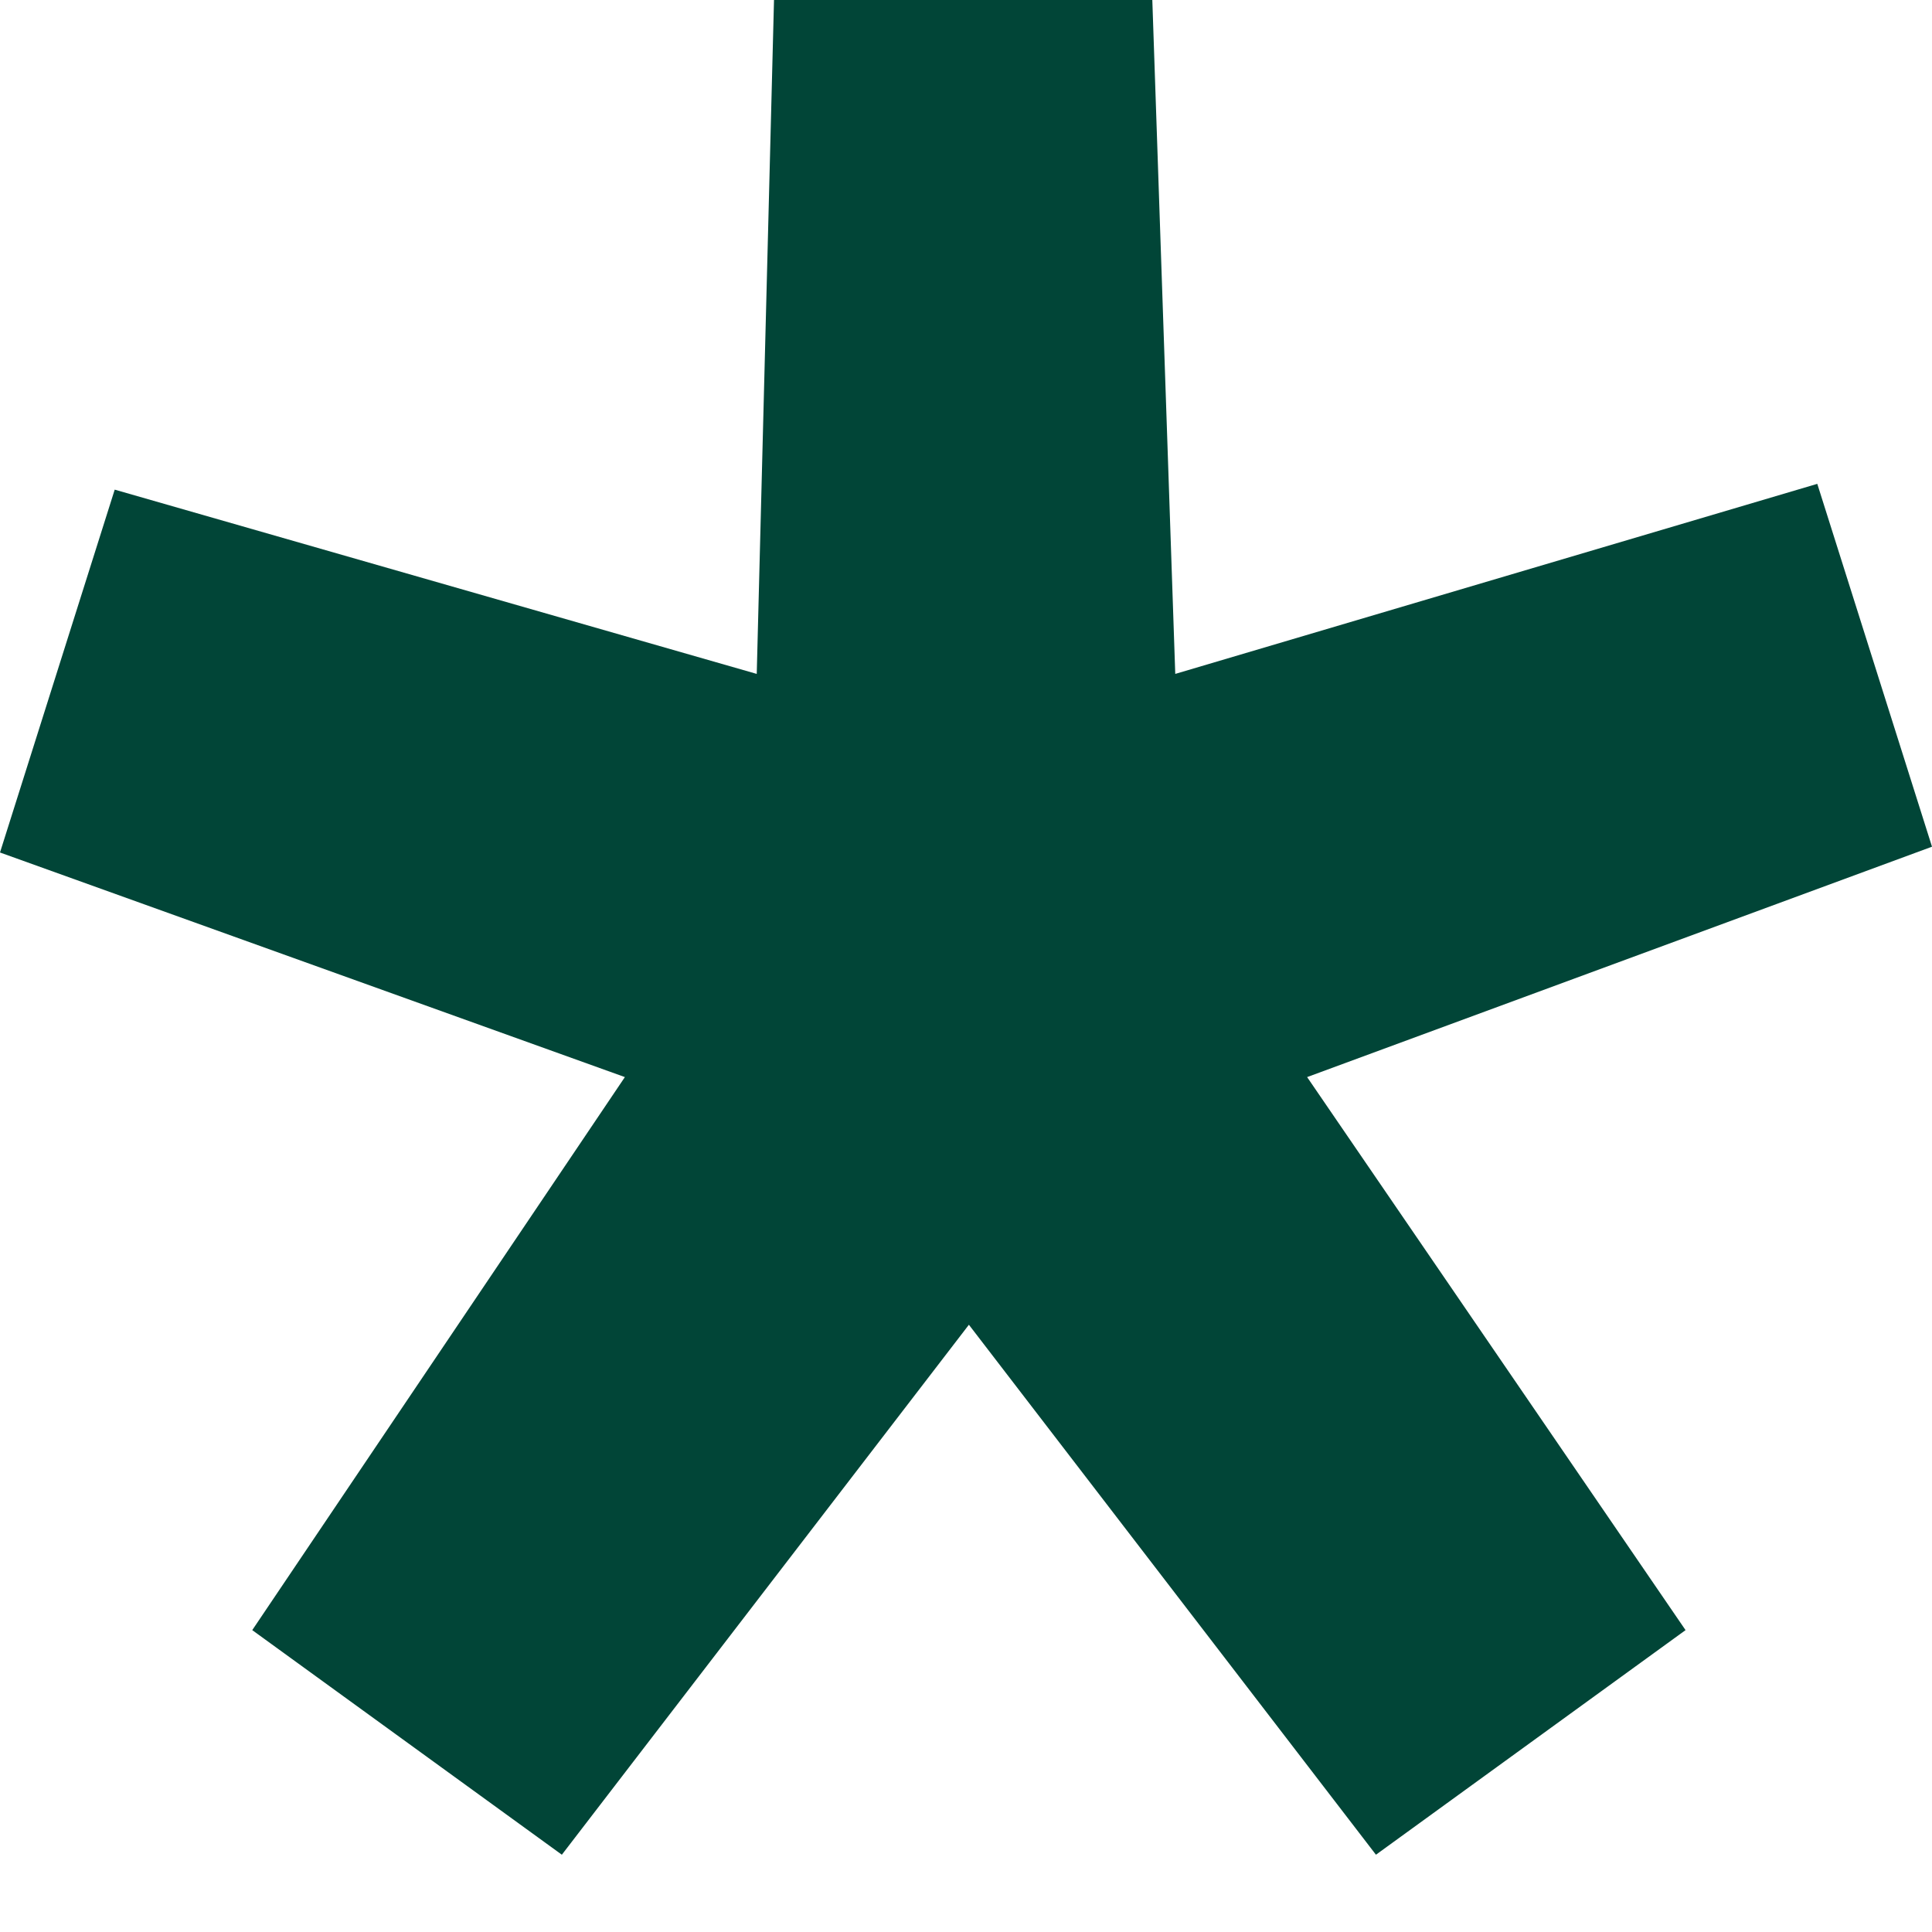 <svg width="16" height="16" viewBox="0 0 16 16" fill="none" xmlns="http://www.w3.org/2000/svg">
<g clip-path="url(#clip0_394_750)">
<path d="M11.395 15.36L8.024 10.971L4.653 15.36L2.089 13.5L5.175 8.92L0 7.06L0.95 4.055L6.267 5.581L6.41 0H9.543L9.733 5.581L15.05 4.007L16 7.012L10.825 8.92L13.959 13.5L11.395 15.36Z" fill="#014537"/>
</g>
<defs>
<clipPath id="clip0_394_750">
<rect width="16" height="16" fill="#014537"/>
</clipPath>
</defs>
</svg>
